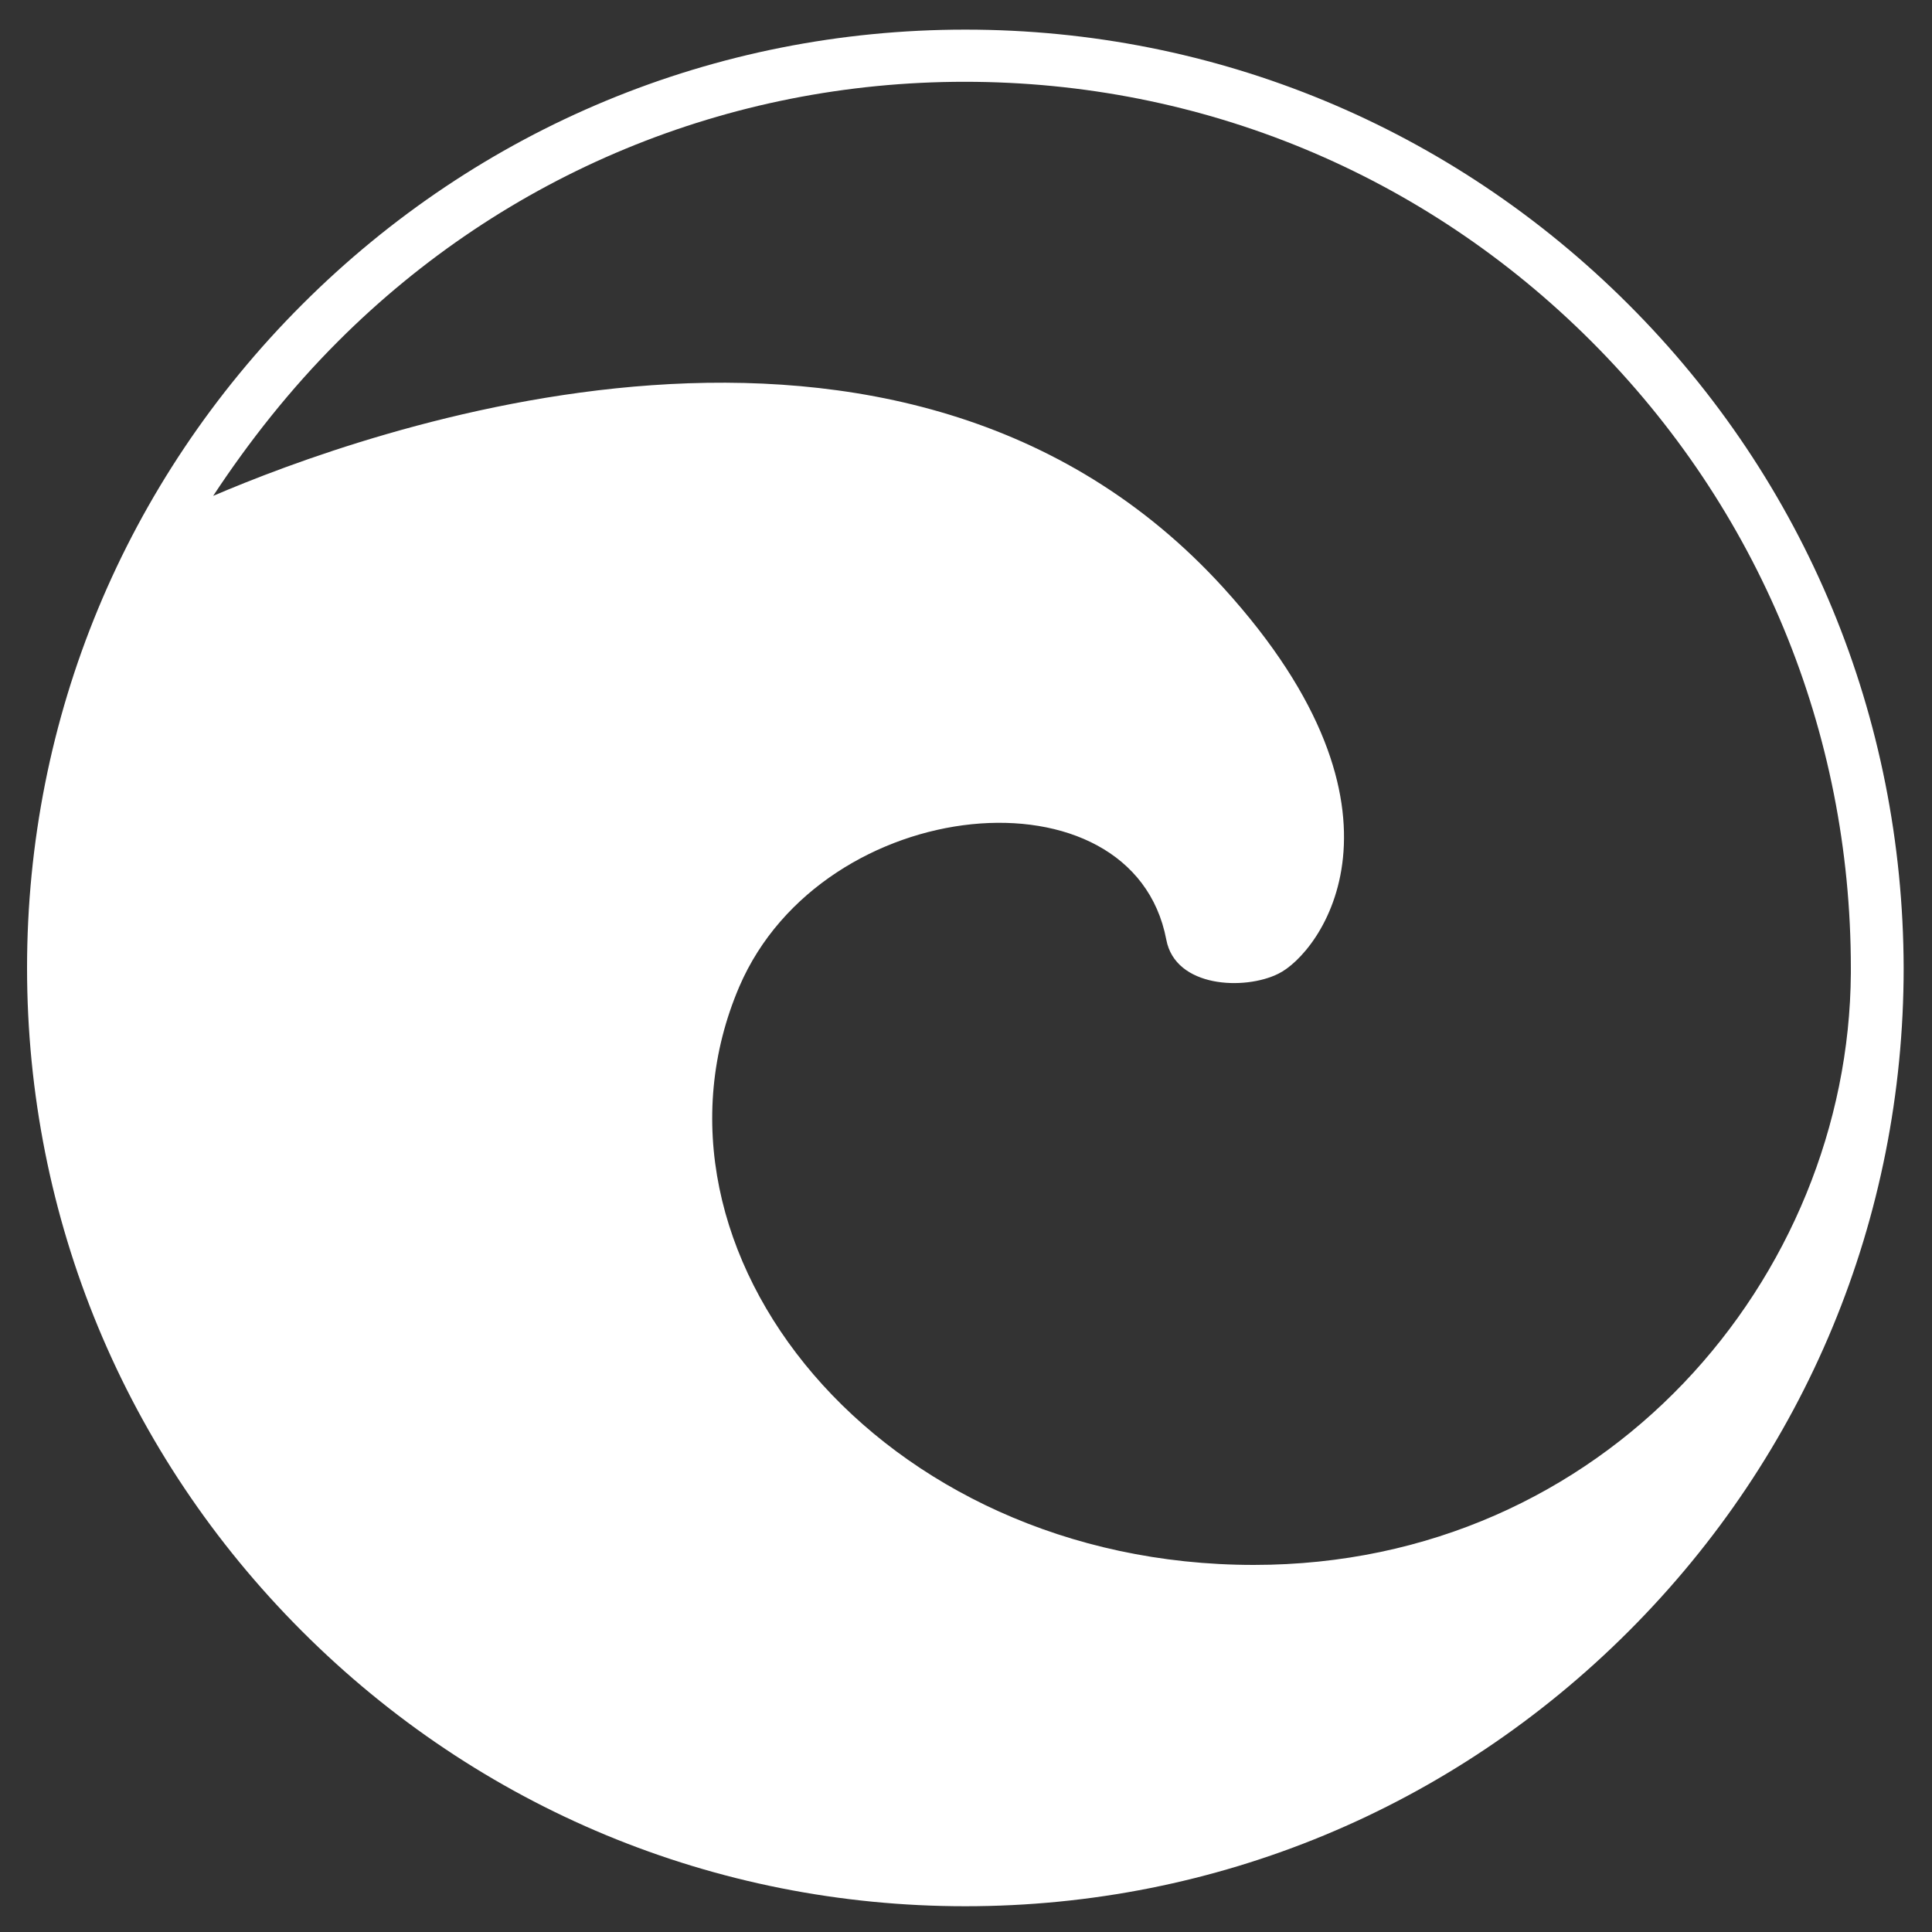 <?xml version="1.0" encoding="utf-8"?>
<!-- Generator: Adobe Illustrator 28.2.0, SVG Export Plug-In . SVG Version: 6.00 Build 0)  -->
<svg version="1.1" id="Layer_1" xmlns="http://www.w3.org/2000/svg" xmlns:xlink="http://www.w3.org/1999/xlink" x="0px" y="0px"
	 viewBox="0 0 300 300" style="enable-background:new 0 0 300 300;" xml:space="preserve">
<rect x="0" y="0" width="300" height="300" fill="#333333" stroke="none"/>
<style type="text/css">
	.st0{fill:#FFFFFF;}
</style>
<path class="st0" d="M252.9,47.3c-27.5-27.5-64.1-42.7-103-42.7c-38.9,0-75.5,15.2-103,42.7s-42.7,64.1-42.7,103
	c0,38.9,15.2,75.5,42.7,103c27.5,27.5,64.1,42.7,103,42.7c38.9,0,75.5-15.2,103-42.7c27.5-27.5,42.7-64.1,42.7-103
	C295.5,111.4,280.4,74.8,252.9,47.3z M52.5,53c26-26,60.6-40.3,97.3-40.3c36.8,0,71.3,14.3,97.3,40.3c26,26,40.3,60.6,40.3,97.3
	c0,0.3,0,0.5,0,0.8c-0.3,47.3-38.1,91.9-92.7,91.9c-58.3,0-97.4-48.9-79.9-89.8c13-30.2,61.1-34.6,66.3-7.3
	c1.4,7.5,12.2,7.9,17.4,5.3c6.4-3.1,23.2-25-8.5-59.9c-50.2-55.2-134.2-24-156.9-14.3C38.7,68.5,45.1,60.4,52.5,53z"/>
</svg>

